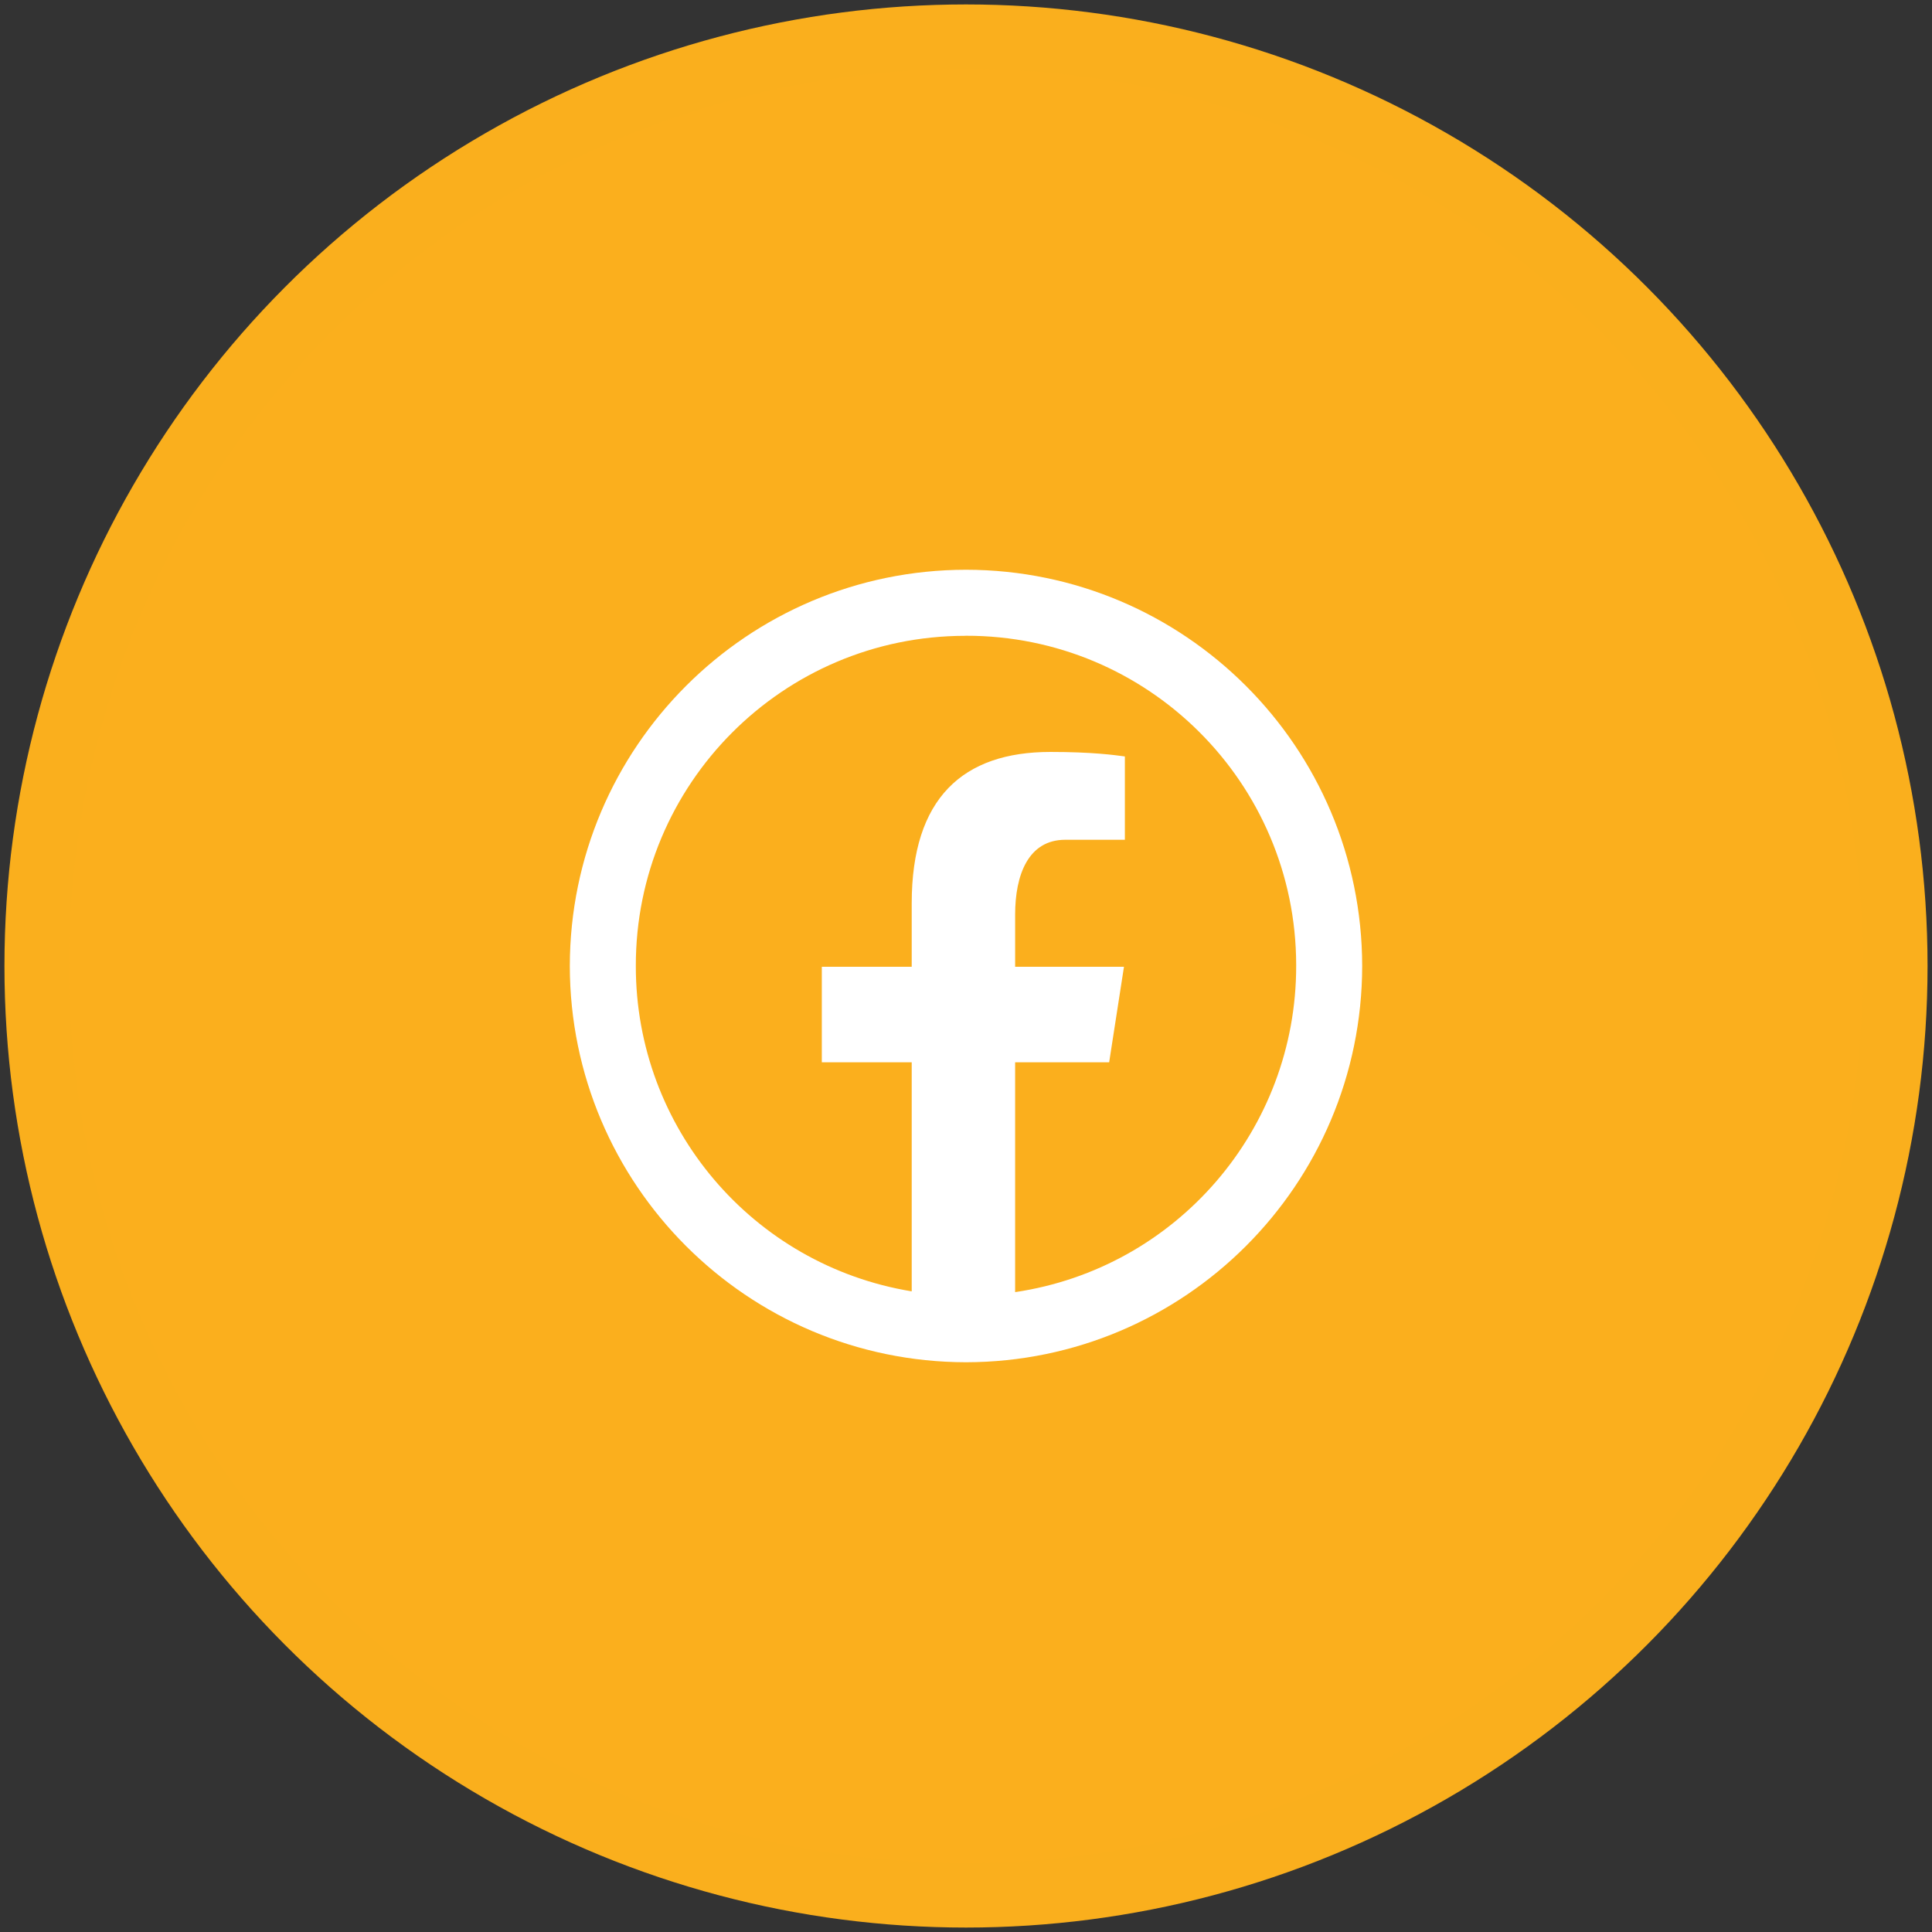 <?xml version="1.0" encoding="utf-8"?>
<!-- Generator: Adobe Illustrator 16.0.0, SVG Export Plug-In . SVG Version: 6.00 Build 0)  -->
<!DOCTYPE svg PUBLIC "-//W3C//DTD SVG 1.1//EN" "http://www.w3.org/Graphics/SVG/1.1/DTD/svg11.dtd">
<svg version="1.1" id="Layer_1" xmlns="http://www.w3.org/2000/svg" xmlns:xlink="http://www.w3.org/1999/xlink" x="0px" y="0px"
	 width="30px" height="30px" viewBox="0 0 30 30" enable-background="new 0 0 30 30" xml:space="preserve">
<rect x="0" y="0" width="30" height="30" fill="#333333" stroke="none"/>
<circle fill="#FBAF1D" stroke="#FAAF1D" stroke-miterlimit="10" cx="15" cy="15" r="14.431"/>
<path fill="#FFFFFF" d="M15,8.847c-3.396,0.004-6.147,2.756-6.152,6.152c0.004,3.396,2.756,6.149,6.152,6.154
	c3.396-0.005,6.148-2.758,6.152-6.154C21.147,11.603,18.396,8.851,15,8.847z M15,9.872c2.827-0.004,5.123,2.284,5.127,5.111
	c0,0.005,0,0.01,0,0.016c0.002,2.537-1.855,4.693-4.364,5.065v-3.569h1.46l0.23-1.483h-1.69v-0.81c0-0.615,0.203-1.162,0.778-1.162
	h0.926v-1.294c-0.163-0.022-0.507-0.07-1.156-0.07c-1.359,0-2.154,0.717-2.154,2.35v0.986h-1.396v1.483h1.396v3.557
	c-2.473-0.406-4.287-2.545-4.284-5.052c-0.005-2.827,2.284-5.123,5.11-5.127C14.988,9.872,14.994,9.872,15,9.872L15,9.872z"/>
</svg>
